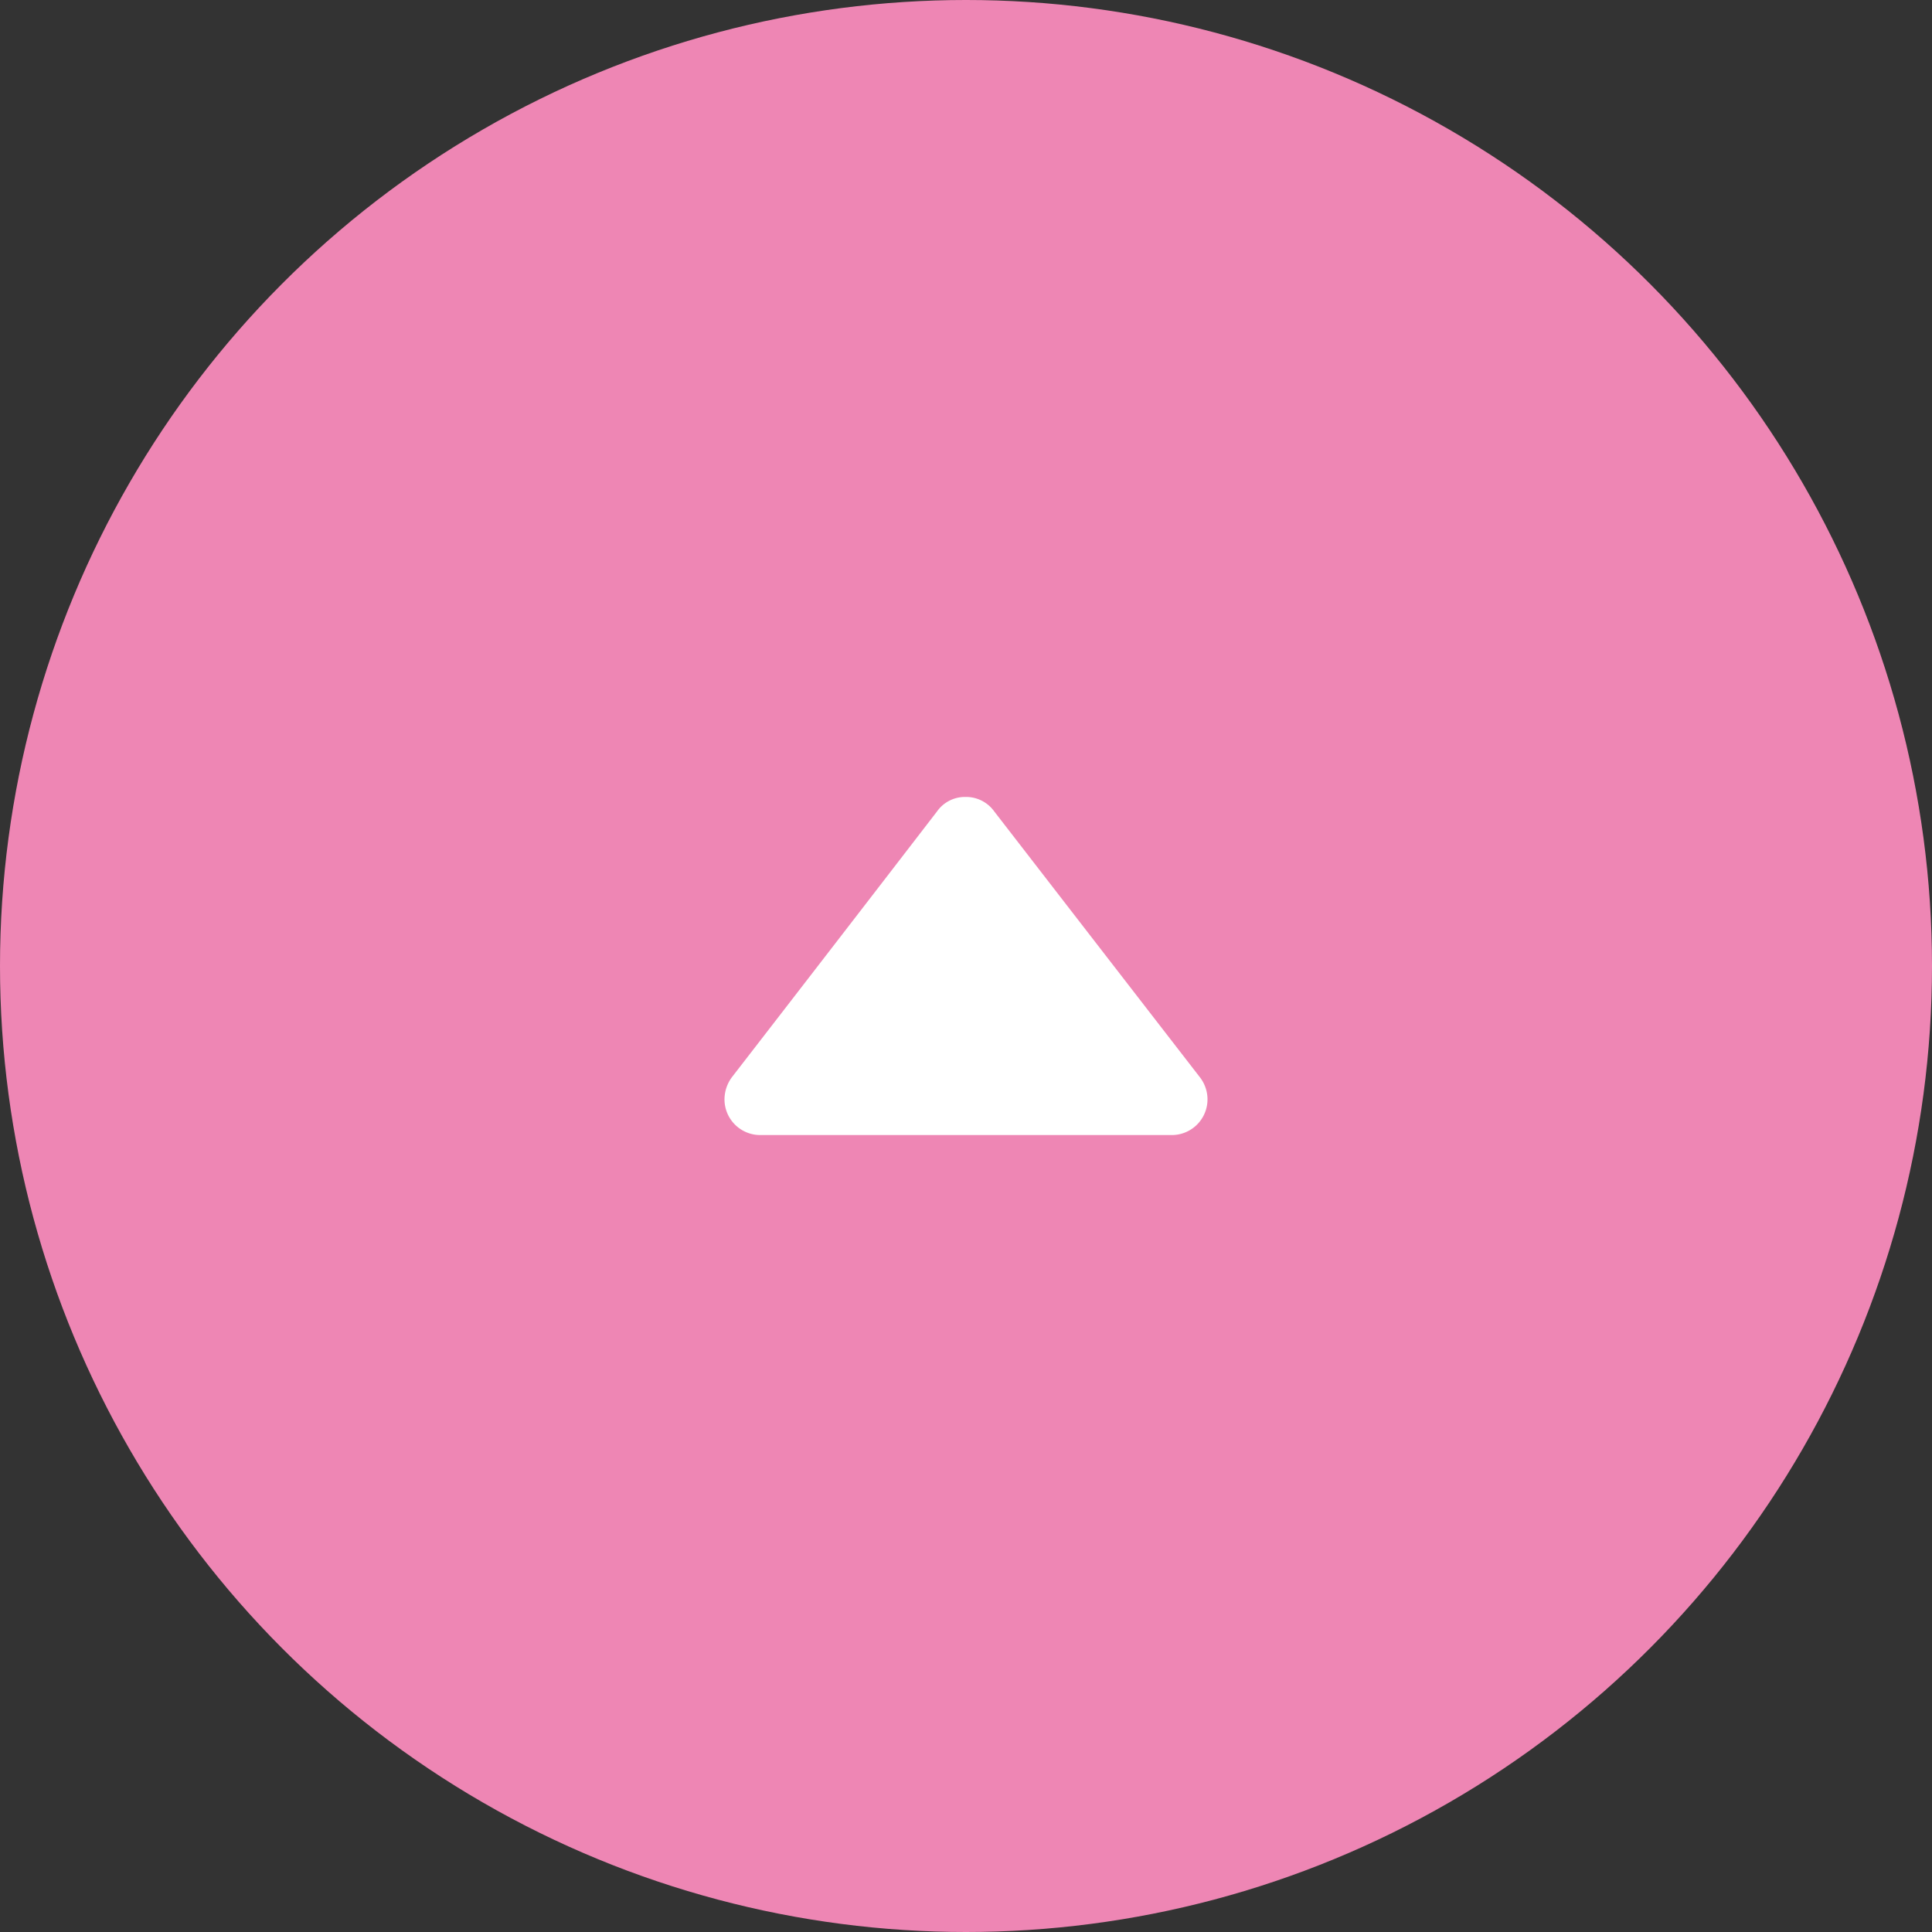 <svg id="pagetop.svg" xmlns="http://www.w3.org/2000/svg" width="80" height="80" viewBox="0 0 80 80">
  <rect x="0" y="0" width="80" height="80" fill="#333333" stroke="none"/>
  <defs>
    <style>
      .cls-1 {
        fill: #ee86b4;
      }

      .cls-2 {
        fill: #fff;
        fill-rule: evenodd;
      }
    </style>
  </defs>
  <circle id="楕円形_2" data-name="楕円形 2" class="cls-1" cx="40" cy="40" r="40"/>
  <path id="シェイプ_1301" data-name="シェイプ 1301" class="cls-2" d="M1850.31,15910.6a1.554,1.554,0,0,0-.31.9,1.479,1.479,0,0,0,1.5,1.5h17a1.479,1.479,0,0,0,1.5-1.5,1.5,1.5,0,0,0-.32-0.9c-2.4-3.1-6.5-8.4-8.51-11a1.433,1.433,0,0,0-1.19-.6,1.415,1.415,0,0,0-1.18.6C1856.8,15902.2,1852.71,15907.5,1850.31,15910.6Z" transform="translate(-1820 -15866)"/>
</svg>
